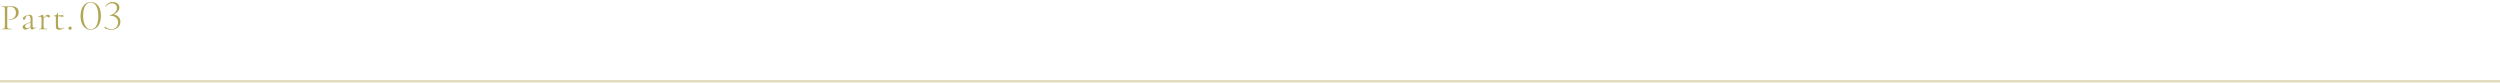 <svg width="1083" height="36" viewBox="0 0 1083 36" fill="none" xmlns="http://www.w3.org/2000/svg">
<line x1="4.37114e-08" y1="35.208" x2="1083" y2="35.208" stroke="#B1A654" stroke-opacity="0.4"/>
<path d="M48.18 12.9C47.252 12.9 46.26 12.66 45.284 12.148L45.476 11.444C46.356 12.308 47.172 12.644 48.276 12.644C49.844 12.644 51.172 11.524 51.172 9.668C51.172 8.228 50.068 7.012 48.228 6.836L47.588 6.788L47.524 6.612L48.164 6.42C49.46 6.004 50.644 4.98 50.644 3.476C50.644 2.148 49.716 1.428 48.532 1.428C47.108 1.428 46.052 2.356 45.652 2.948L45.444 2.852C46.052 1.908 47.092 0.868 48.852 0.868C50.404 0.868 51.732 1.716 51.732 3.268C51.732 4.612 50.516 5.732 49.316 6.196V6.228C50.82 6.5 52.164 7.7 52.164 9.348C52.164 11.588 50.372 12.9 48.18 12.9Z" fill="#B1A654"/>
<path d="M39.285 12.9C36.709 12.9 34.885 10.676 34.885 6.964C34.885 3.284 36.629 0.868 39.317 0.868C41.909 0.868 43.733 3.092 43.733 6.804C43.733 10.484 41.989 12.9 39.285 12.9ZM39.349 12.676C41.493 12.676 42.597 10.308 42.597 6.948C42.597 3.492 41.413 1.092 39.269 1.092C37.125 1.092 36.021 3.46 36.021 6.804C36.021 10.276 37.205 12.676 39.349 12.676Z" fill="#B1A654"/>
<path d="M30.364 12.884C30.15 12.884 29.98 12.82 29.852 12.692C29.724 12.564 29.66 12.399 29.66 12.196C29.66 11.994 29.724 11.834 29.852 11.716C29.98 11.588 30.15 11.524 30.364 11.524C30.588 11.524 30.758 11.583 30.876 11.7C30.993 11.818 31.052 11.983 31.052 12.196C31.052 12.41 30.993 12.58 30.876 12.708C30.758 12.826 30.588 12.884 30.364 12.884Z" fill="#B1A654"/>
<path d="M25.742 12.901C25.294 12.901 24.926 12.799 24.638 12.597C24.35 12.394 24.206 12.058 24.206 11.589V7.829C24.206 7.551 24.184 7.354 24.142 7.237C24.11 7.119 24.04 7.045 23.934 7.013C23.827 6.97 23.646 6.949 23.39 6.949C23.347 6.949 23.326 6.917 23.326 6.853C23.326 6.778 23.347 6.741 23.39 6.741C23.816 6.73 24.163 6.618 24.43 6.405C24.696 6.181 24.851 5.887 24.894 5.525C24.894 5.493 24.936 5.477 25.022 5.477C25.096 5.477 25.134 5.493 25.134 5.525V11.045C25.134 11.909 25.555 12.341 26.398 12.341C26.888 12.341 27.315 12.191 27.678 11.893L27.71 11.877C27.752 11.877 27.784 11.903 27.806 11.957C27.827 11.999 27.822 12.031 27.79 12.053C27.395 12.362 27.038 12.581 26.718 12.709C26.408 12.837 26.083 12.901 25.742 12.901ZM27.294 7.317C26.611 7.146 25.8 7.061 24.862 7.061V6.709C25.534 6.709 26.366 6.655 27.358 6.549C27.379 6.549 27.4 6.591 27.422 6.677C27.454 6.751 27.47 6.837 27.47 6.933C27.47 7.018 27.448 7.109 27.406 7.205C27.374 7.29 27.336 7.327 27.294 7.317Z" fill="#B1A654"/>
<path d="M18.49 8.196C19.055 7.492 19.492 7.017 19.802 6.772C20.111 6.516 20.399 6.388 20.666 6.388C20.9 6.388 21.124 6.452 21.338 6.58C21.551 6.708 21.658 6.862 21.658 7.044C21.658 7.182 21.61 7.3 21.514 7.396C21.418 7.492 21.29 7.54 21.13 7.54C21.034 7.54 20.948 7.524 20.874 7.492C20.81 7.449 20.73 7.39 20.634 7.316C20.538 7.23 20.447 7.166 20.362 7.124C20.276 7.081 20.175 7.06 20.058 7.06C19.898 7.06 19.722 7.14 19.53 7.3C19.338 7.46 19.012 7.817 18.554 8.372L18.49 8.196ZM16.986 12.708C16.954 12.708 16.938 12.676 16.938 12.612C16.938 12.548 16.954 12.516 16.986 12.516C17.274 12.516 17.487 12.489 17.626 12.436C17.764 12.372 17.855 12.265 17.898 12.116C17.951 11.966 17.978 11.732 17.978 11.412V8.244C17.978 7.881 17.935 7.62 17.85 7.46C17.764 7.3 17.62 7.22 17.418 7.22C17.247 7.22 16.959 7.3 16.554 7.46H16.522C16.479 7.46 16.447 7.438 16.426 7.396C16.415 7.342 16.431 7.305 16.474 7.284L18.33 6.404C18.351 6.393 18.383 6.388 18.426 6.388C18.522 6.388 18.623 6.51 18.73 6.756C18.836 7.001 18.89 7.316 18.89 7.7V11.412C18.89 11.732 18.927 11.966 19.002 12.116C19.087 12.265 19.236 12.372 19.45 12.436C19.663 12.489 19.994 12.516 20.442 12.516C20.484 12.516 20.506 12.548 20.506 12.612C20.506 12.676 20.484 12.708 20.442 12.708C20.1 12.708 19.828 12.702 19.626 12.692L18.442 12.676L17.562 12.692C17.423 12.702 17.231 12.708 16.986 12.708Z" fill="#B1A654"/>
<path d="M13.946 12.804C13.904 12.825 13.861 12.836 13.818 12.836C13.658 12.836 13.52 12.713 13.402 12.468C13.285 12.223 13.226 11.897 13.226 11.492V8.468C13.226 7.273 12.89 6.676 12.218 6.676C11.856 6.676 11.578 6.799 11.386 7.044C11.205 7.279 11.082 7.551 11.018 7.86C10.976 8.063 10.912 8.223 10.826 8.34C10.752 8.457 10.613 8.516 10.41 8.516C10.24 8.516 10.106 8.468 10.01 8.372C9.925 8.276 9.882 8.164 9.882 8.036C9.882 7.78 10.048 7.524 10.378 7.268C10.709 7.012 11.104 6.799 11.562 6.628C12.021 6.457 12.432 6.372 12.794 6.372C13.232 6.372 13.562 6.511 13.786 6.788C14.01 7.065 14.122 7.465 14.122 7.988V10.98C14.122 11.353 14.17 11.625 14.266 11.796C14.362 11.967 14.517 12.052 14.73 12.052C14.944 12.052 15.21 11.983 15.53 11.844H15.562C15.605 11.844 15.632 11.871 15.642 11.924C15.653 11.967 15.637 11.999 15.594 12.02L13.946 12.804ZM11.066 12.82C10.672 12.82 10.362 12.719 10.138 12.516C9.925 12.303 9.818 12.036 9.818 11.716C9.818 11.396 9.946 11.119 10.202 10.884C10.458 10.649 10.88 10.425 11.466 10.212L13.386 9.492L13.434 9.7L11.738 10.356C11.44 10.473 11.221 10.612 11.082 10.772C10.954 10.921 10.89 11.103 10.89 11.316C10.89 11.572 10.97 11.791 11.13 11.972C11.301 12.143 11.52 12.228 11.786 12.228C12 12.228 12.256 12.143 12.554 11.972L13.562 11.364L13.594 11.572L12.41 12.34C12.144 12.511 11.909 12.633 11.706 12.708C11.504 12.783 11.29 12.82 11.066 12.82Z" fill="#B1A654"/>
<path d="M3.136 11.348C3.136 11.69 3.178 11.94 3.264 12.1C3.36 12.249 3.536 12.356 3.792 12.42C4.058 12.484 4.474 12.516 5.04 12.516C5.072 12.516 5.088 12.548 5.088 12.612C5.088 12.676 5.072 12.708 5.04 12.708C4.602 12.708 4.261 12.703 4.016 12.692L2.624 12.676L1.552 12.692C1.349 12.703 1.077 12.708 0.736 12.708C0.714 12.708 0.704 12.676 0.704 12.612C0.704 12.548 0.714 12.516 0.736 12.516C1.141 12.516 1.434 12.489 1.616 12.436C1.808 12.383 1.936 12.281 2 12.132C2.064 11.972 2.096 11.732 2.096 11.412V4.004C2.096 3.684 2.064 3.449 2 3.3C1.936 3.151 1.808 3.049 1.616 2.996C1.434 2.932 1.141 2.9 0.736 2.9C0.714 2.9 0.704 2.868 0.704 2.804C0.704 2.74 0.714 2.708 0.736 2.708L1.536 2.724C1.984 2.745 2.341 2.756 2.608 2.756C2.874 2.756 3.173 2.74 3.504 2.708C3.632 2.708 3.834 2.703 4.112 2.692C4.389 2.671 4.629 2.66 4.832 2.66C5.813 2.66 6.597 2.879 7.184 3.316C7.781 3.753 8.08 4.42 8.08 5.316C8.08 6.02 7.904 6.612 7.552 7.092C7.21 7.572 6.768 7.929 6.224 8.164C5.68 8.399 5.12 8.516 4.544 8.516C4.234 8.516 3.978 8.489 3.776 8.436C3.744 8.436 3.728 8.409 3.728 8.356C3.728 8.324 3.733 8.292 3.744 8.26C3.765 8.228 3.786 8.217 3.808 8.228C3.978 8.271 4.17 8.292 4.384 8.292C5.088 8.292 5.68 8.063 6.16 7.604C6.65 7.145 6.896 6.484 6.896 5.62C6.896 4.777 6.666 4.116 6.208 3.636C5.749 3.145 5.162 2.9 4.448 2.9C4.064 2.9 3.786 2.921 3.616 2.964C3.445 3.007 3.322 3.108 3.248 3.268C3.173 3.417 3.136 3.673 3.136 4.036V11.348Z" fill="#B1A654"/>
</svg>
